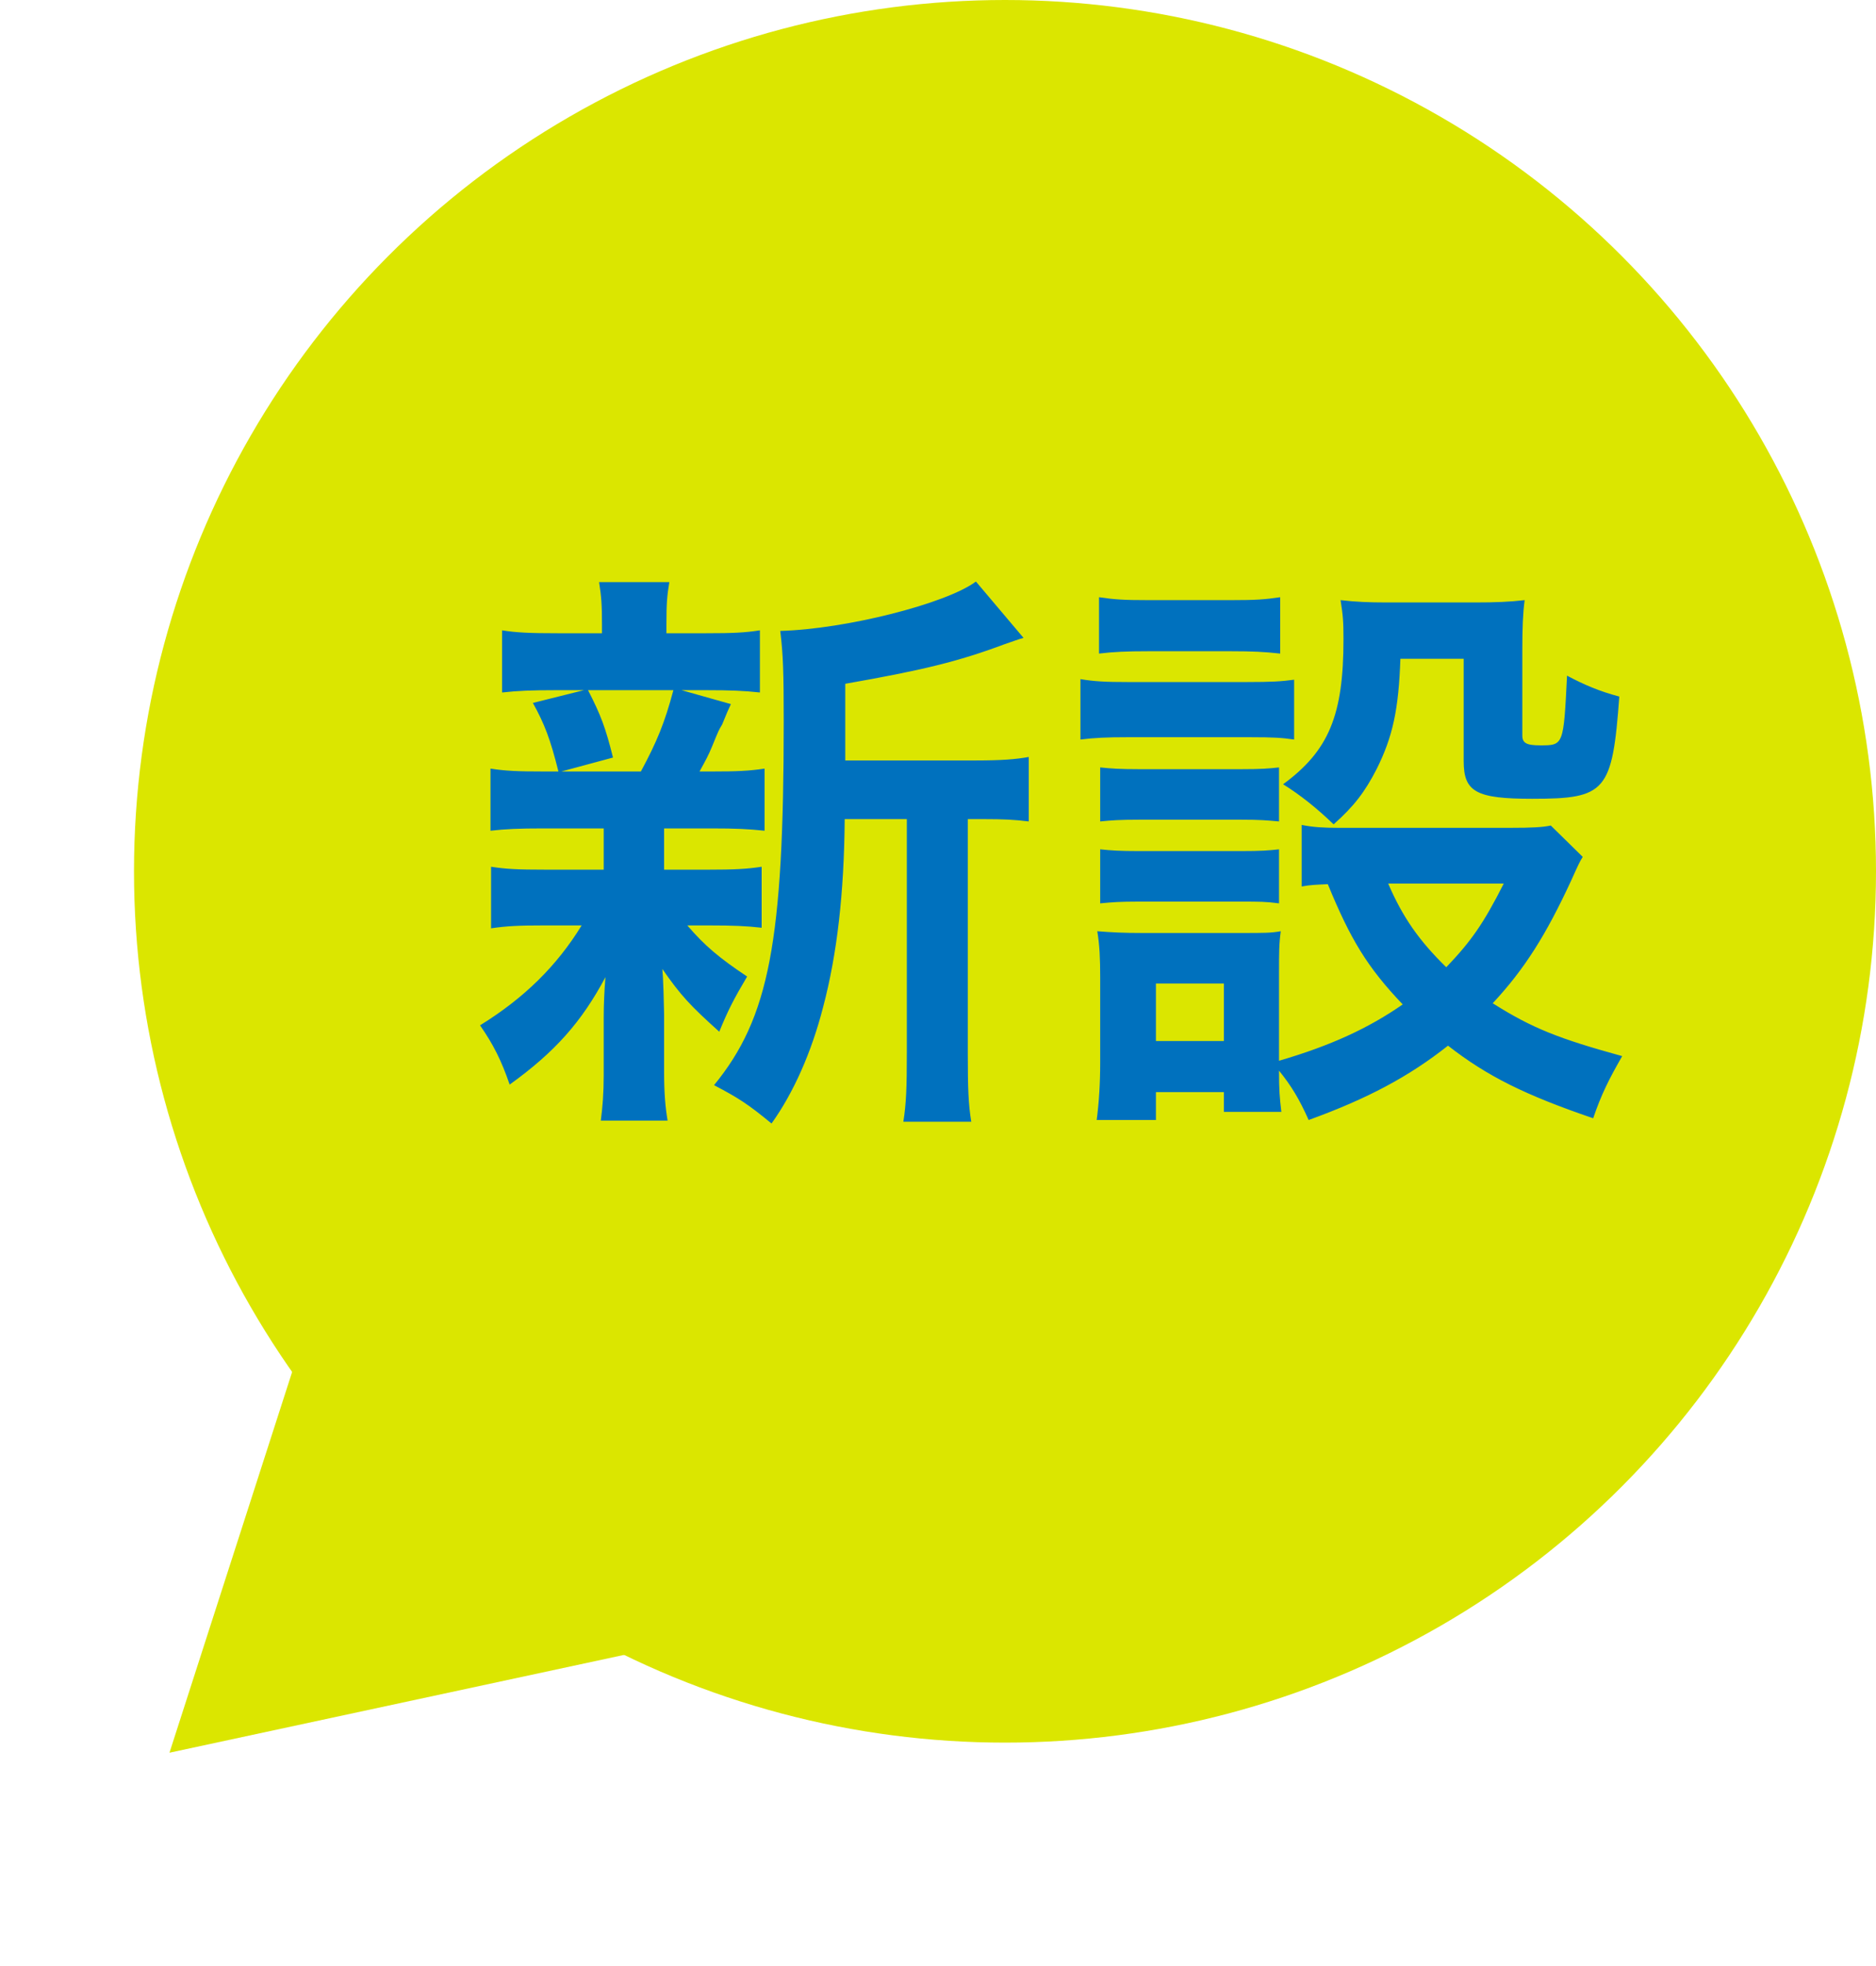 <svg width="42" height="44" viewBox="0 0 42 44" fill="none" xmlns="http://www.w3.org/2000/svg">
<circle cx="22.5" cy="19.5" r="19.5" fill="#DBE600"/>
<path d="M18.924 17.019H21.849C22.421 17.019 22.746 16.993 23.032 16.941V18.384C22.707 18.345 22.499 18.332 21.992 18.332H21.667V23.571C21.667 24.351 21.68 24.715 21.745 25.105H20.224C20.289 24.702 20.302 24.325 20.302 23.571V18.332H18.911C18.898 19.983 18.742 21.348 18.43 22.531C18.17 23.545 17.767 24.455 17.273 25.144C16.753 24.715 16.532 24.572 15.986 24.286C17.221 22.778 17.546 21.075 17.546 16.148C17.546 15.056 17.533 14.64 17.468 14.12C18.937 14.081 21.186 13.509 21.849 13.015L22.915 14.276C22.772 14.315 22.72 14.341 22.486 14.419C21.446 14.809 20.627 15.004 18.924 15.303V17.019ZM13.516 18.54H12.164C11.618 18.54 11.319 18.553 10.981 18.592V17.201C11.306 17.253 11.579 17.266 12.19 17.266H12.502C12.32 16.538 12.19 16.2 11.93 15.732L13.074 15.446H12.463C11.891 15.446 11.592 15.459 11.241 15.498V14.107C11.566 14.159 11.865 14.172 12.489 14.172H13.477V13.977C13.477 13.535 13.464 13.353 13.412 13.028H14.985C14.933 13.34 14.92 13.509 14.92 13.977V14.172H15.804C16.415 14.172 16.675 14.159 17.013 14.107V15.498C16.662 15.459 16.35 15.446 15.791 15.446H15.258L16.363 15.758C16.285 15.927 16.285 15.927 16.168 16.213C16.09 16.343 16.09 16.343 15.947 16.694C15.856 16.915 15.804 17.006 15.661 17.266H15.921C16.506 17.266 16.779 17.253 17.117 17.201V18.592C16.753 18.553 16.48 18.54 15.921 18.54H14.868V19.463H15.869C16.428 19.463 16.714 19.45 17.052 19.398V20.763C16.714 20.724 16.415 20.711 15.869 20.711H15.388C15.778 21.166 16.103 21.439 16.727 21.855C16.441 22.336 16.298 22.609 16.103 23.09C15.453 22.505 15.245 22.284 14.829 21.686C14.842 21.855 14.842 21.855 14.855 22.193C14.855 22.232 14.868 22.635 14.868 22.7V24C14.868 24.455 14.894 24.767 14.946 25.079H13.451C13.49 24.78 13.516 24.468 13.516 24.052V22.752C13.516 22.505 13.529 22.167 13.555 21.868C13.022 22.869 12.424 23.545 11.41 24.273C11.228 23.74 11.046 23.376 10.747 22.947C11.735 22.336 12.463 21.621 13.022 20.711H12.177C11.618 20.711 11.345 20.724 10.994 20.776V19.398C11.332 19.45 11.592 19.463 12.203 19.463H13.516V18.8C13.516 18.566 13.516 18.566 13.516 18.54ZM15.076 15.446H13.165C13.451 16.005 13.555 16.278 13.724 16.954L12.567 17.266H14.348C14.712 16.59 14.881 16.174 15.076 15.446ZM34.719 18.475L35.434 19.177C35.356 19.307 35.356 19.307 35.174 19.71C34.615 20.919 34.134 21.686 33.419 22.453C34.303 23.012 34.901 23.246 36.318 23.636C36.019 24.156 35.85 24.494 35.668 25.027C34.147 24.507 33.302 24.091 32.418 23.402C31.547 24.091 30.624 24.585 29.298 25.066C29.09 24.598 28.908 24.299 28.635 23.961C28.635 24.403 28.648 24.559 28.687 24.884H27.4V24.442H25.879V25.066H24.553C24.605 24.663 24.631 24.247 24.631 23.779V21.868C24.631 21.452 24.618 21.153 24.566 20.841C24.891 20.867 25.164 20.88 25.567 20.88H27.803C28.31 20.88 28.453 20.88 28.674 20.841C28.635 21.127 28.635 21.296 28.635 21.79V23.74C29.792 23.402 30.637 23.012 31.404 22.479C30.611 21.647 30.234 21.023 29.727 19.788C29.467 19.801 29.35 19.801 29.142 19.84V18.462C29.402 18.514 29.636 18.527 29.974 18.527H33.809C34.303 18.527 34.537 18.514 34.719 18.475ZM33.666 19.775H31.079C31.404 20.529 31.768 21.049 32.379 21.647C32.938 21.062 33.211 20.672 33.666 19.775ZM25.879 22.011V23.298H27.4V22.011H25.879ZM24.605 14.627V13.366C24.956 13.418 25.164 13.431 25.697 13.431H27.569C28.102 13.431 28.31 13.418 28.661 13.366V14.627C28.31 14.588 28.037 14.575 27.569 14.575H25.697C25.229 14.575 24.93 14.588 24.605 14.627ZM24.189 16.551V15.199C24.501 15.251 24.748 15.264 25.242 15.264H27.92C28.466 15.264 28.687 15.251 28.973 15.212V16.551C28.7 16.512 28.531 16.499 27.985 16.499H25.242C24.774 16.499 24.501 16.512 24.189 16.551ZM24.631 18.384V17.175C24.878 17.201 25.073 17.214 25.489 17.214H27.803C28.232 17.214 28.401 17.201 28.635 17.175V18.384C28.349 18.358 28.193 18.345 27.803 18.345H25.489C25.073 18.345 24.891 18.358 24.631 18.384ZM24.631 20.217V19.008C24.878 19.034 25.073 19.047 25.489 19.047H27.803C28.232 19.047 28.401 19.034 28.635 19.008V20.217C28.336 20.178 28.206 20.178 27.777 20.178H25.476C25.073 20.178 24.904 20.191 24.631 20.217ZM32.769 14.744H31.352C31.313 15.875 31.183 16.486 30.819 17.214C30.559 17.721 30.312 18.046 29.857 18.449C29.48 18.085 29.103 17.786 28.726 17.552C29.753 16.798 30.078 16.005 30.078 14.302C30.078 13.899 30.065 13.769 30.013 13.431C30.351 13.47 30.637 13.483 31.04 13.483H33.029C33.484 13.483 33.796 13.47 34.134 13.431C34.095 13.717 34.082 14.055 34.082 14.536V16.46C34.082 16.629 34.173 16.681 34.485 16.681C35.005 16.681 35.005 16.681 35.083 15.121C35.473 15.329 35.811 15.472 36.253 15.589C36.097 17.721 35.954 17.877 34.303 17.877C33.042 17.877 32.769 17.721 32.769 17.032V14.744Z" fill="#0071BE"/>
<path d="M8.31 25.213L18.187 36.13L3.794 39.226L8.31 25.213Z" fill="#DBE600"/>
</svg>
